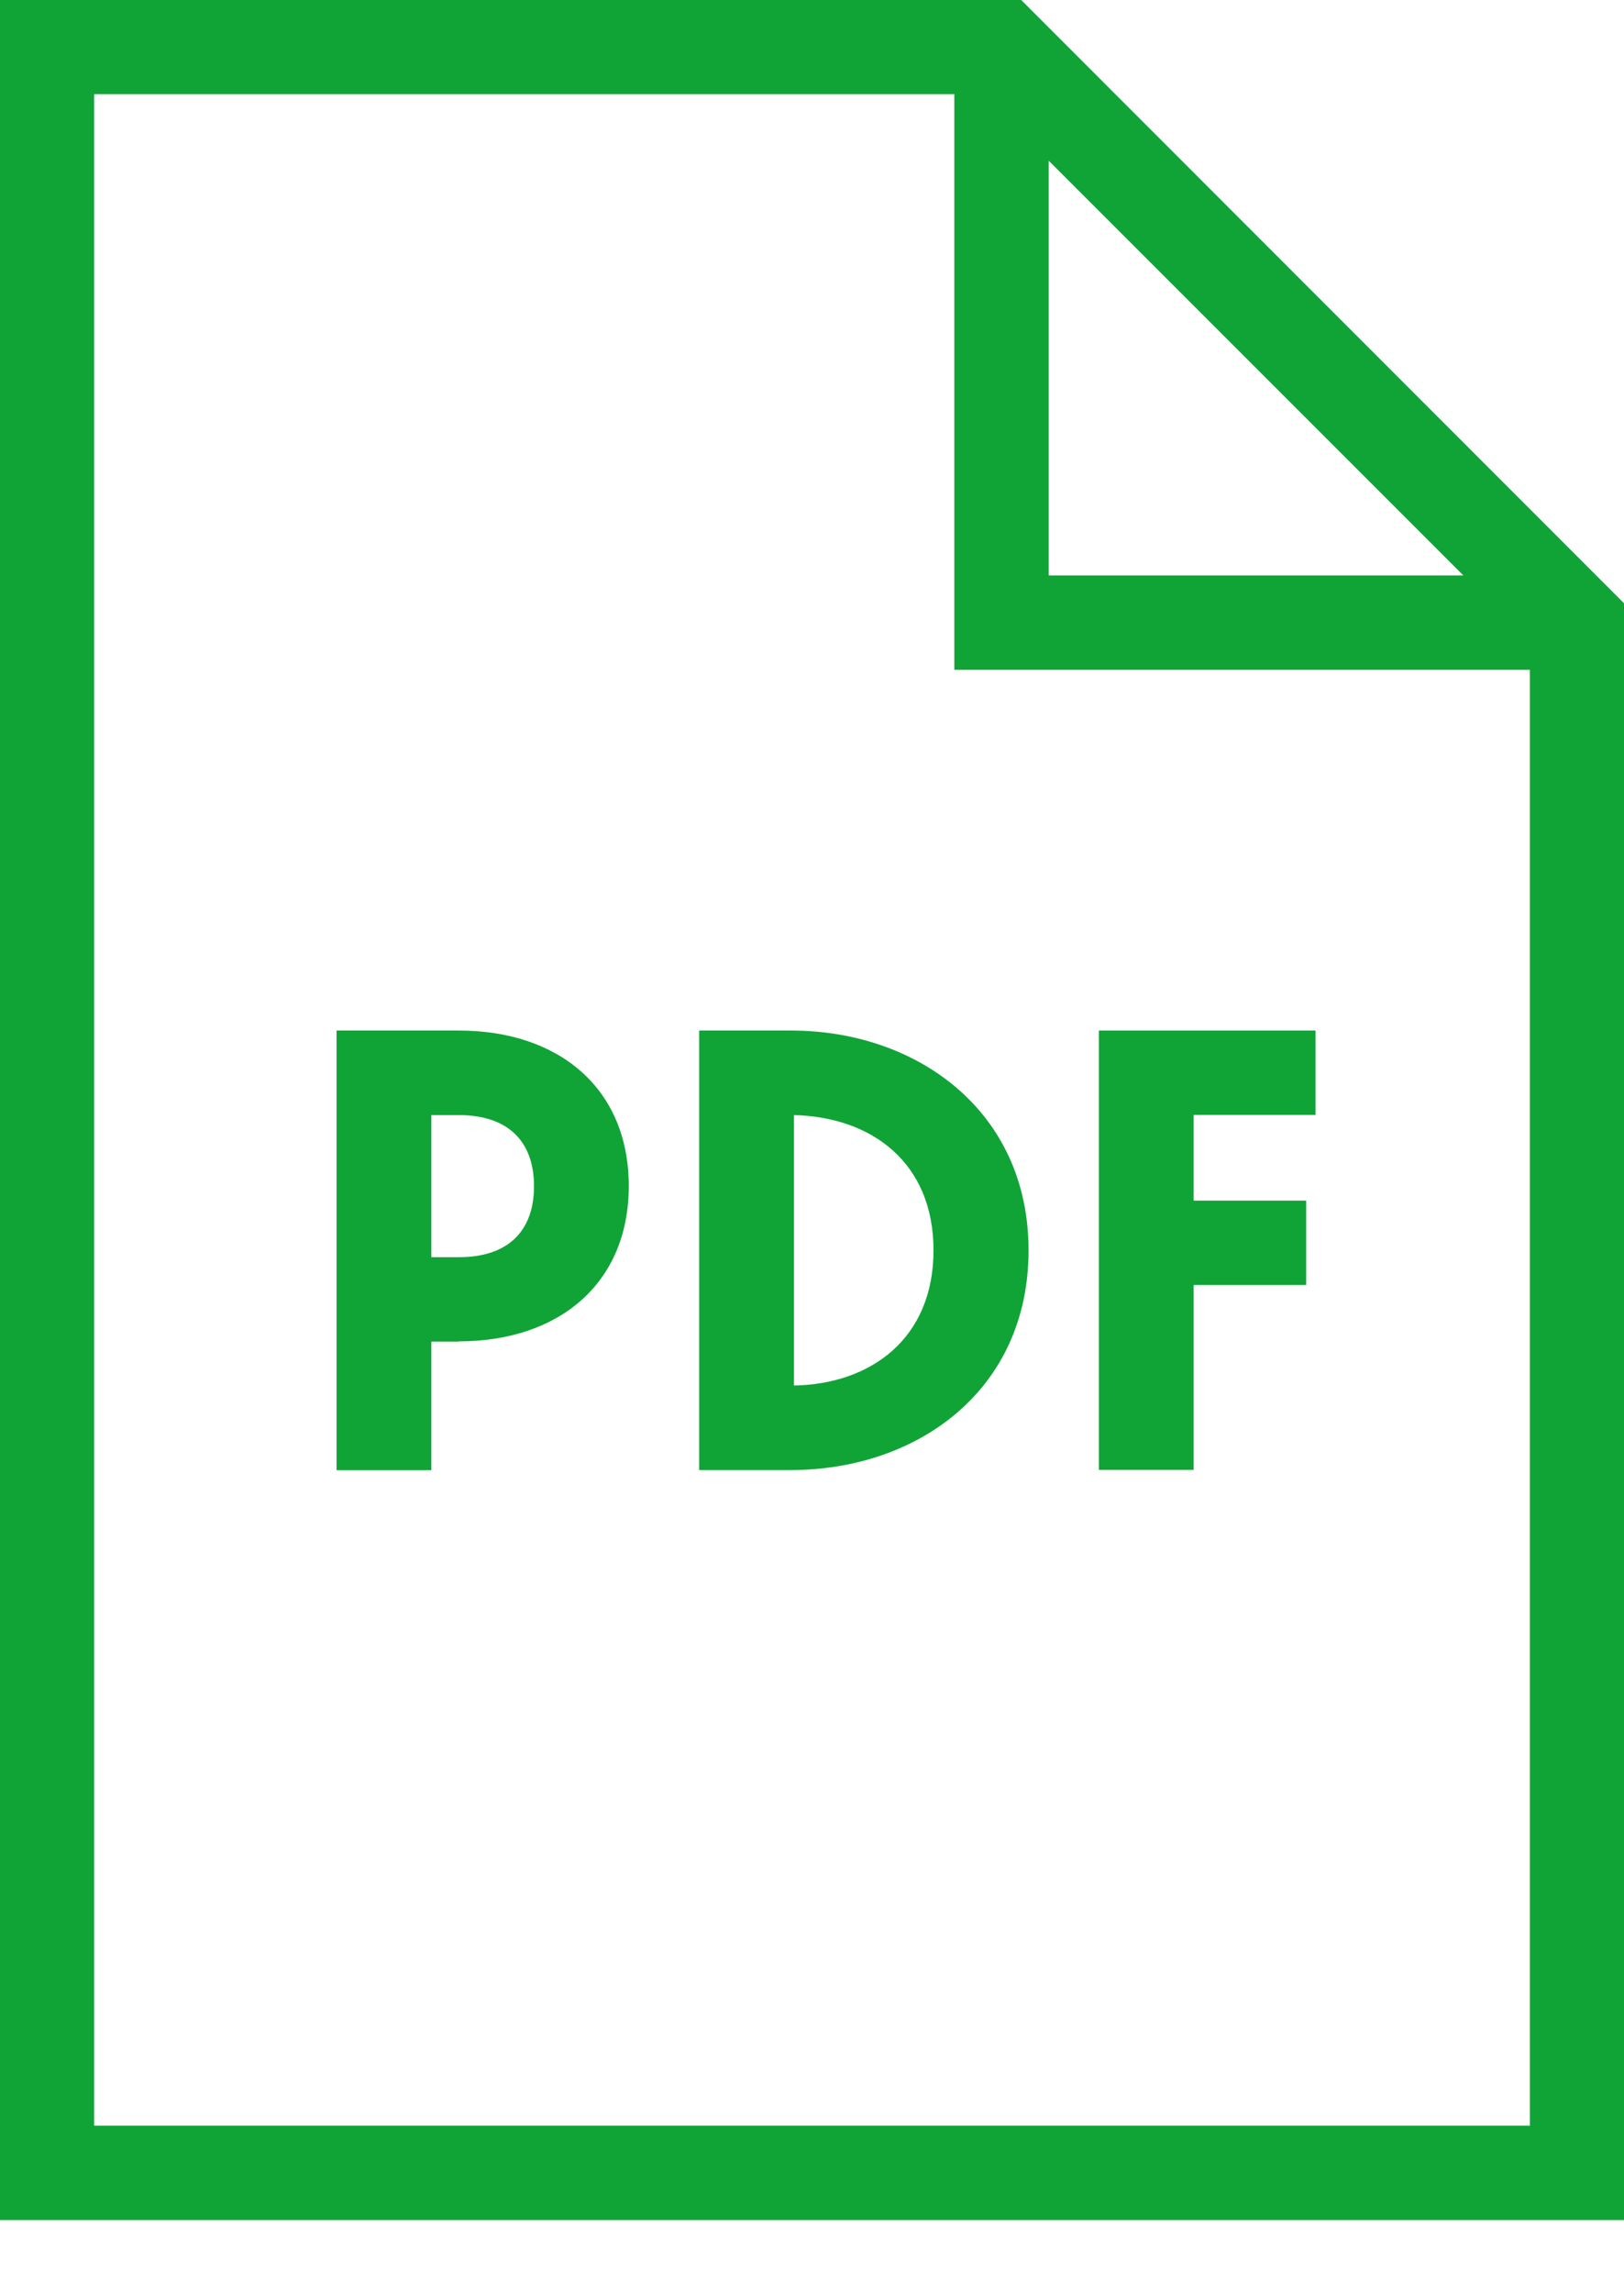 <svg width="17" height="24" viewBox="0 0 17 24" fill="none" xmlns="http://www.w3.org/2000/svg">
<path d="M10.69 0H0V23.234H17L17 6.313L10.69 0ZM10.978 1.682L15.318 6.022H10.978L10.978 1.682H10.978ZM16.015 22.246H0.985V0.985H9.99V7.01H16.015V22.246H16.015Z" fill="#10A437"/>
<path d="M4.803 14.04H4.515V15.386H3.523V10.785H4.803C5.846 10.785 6.582 11.387 6.582 12.412C6.582 13.436 5.846 14.038 4.803 14.038L4.803 14.04ZM4.515 11.67V13.157H4.803C5.321 13.157 5.59 12.881 5.59 12.414C5.59 11.947 5.321 11.67 4.803 11.67H4.515V11.67Z" fill="#10A437"/>
<path d="M7.319 10.785H8.281C9.594 10.785 10.767 11.624 10.767 13.085C10.767 14.546 9.608 15.385 8.274 15.385H7.319V10.785ZM8.311 11.668V14.5C9.117 14.486 9.772 14.008 9.772 13.085C9.772 12.163 9.12 11.689 8.311 11.67V11.668Z" fill="#10A437"/>
<path d="M11.503 10.785H13.771V11.668H12.495V12.565H13.673V13.448H12.495V15.383H11.503V10.783L11.503 10.785Z" fill="#10A437"/>
</svg>
